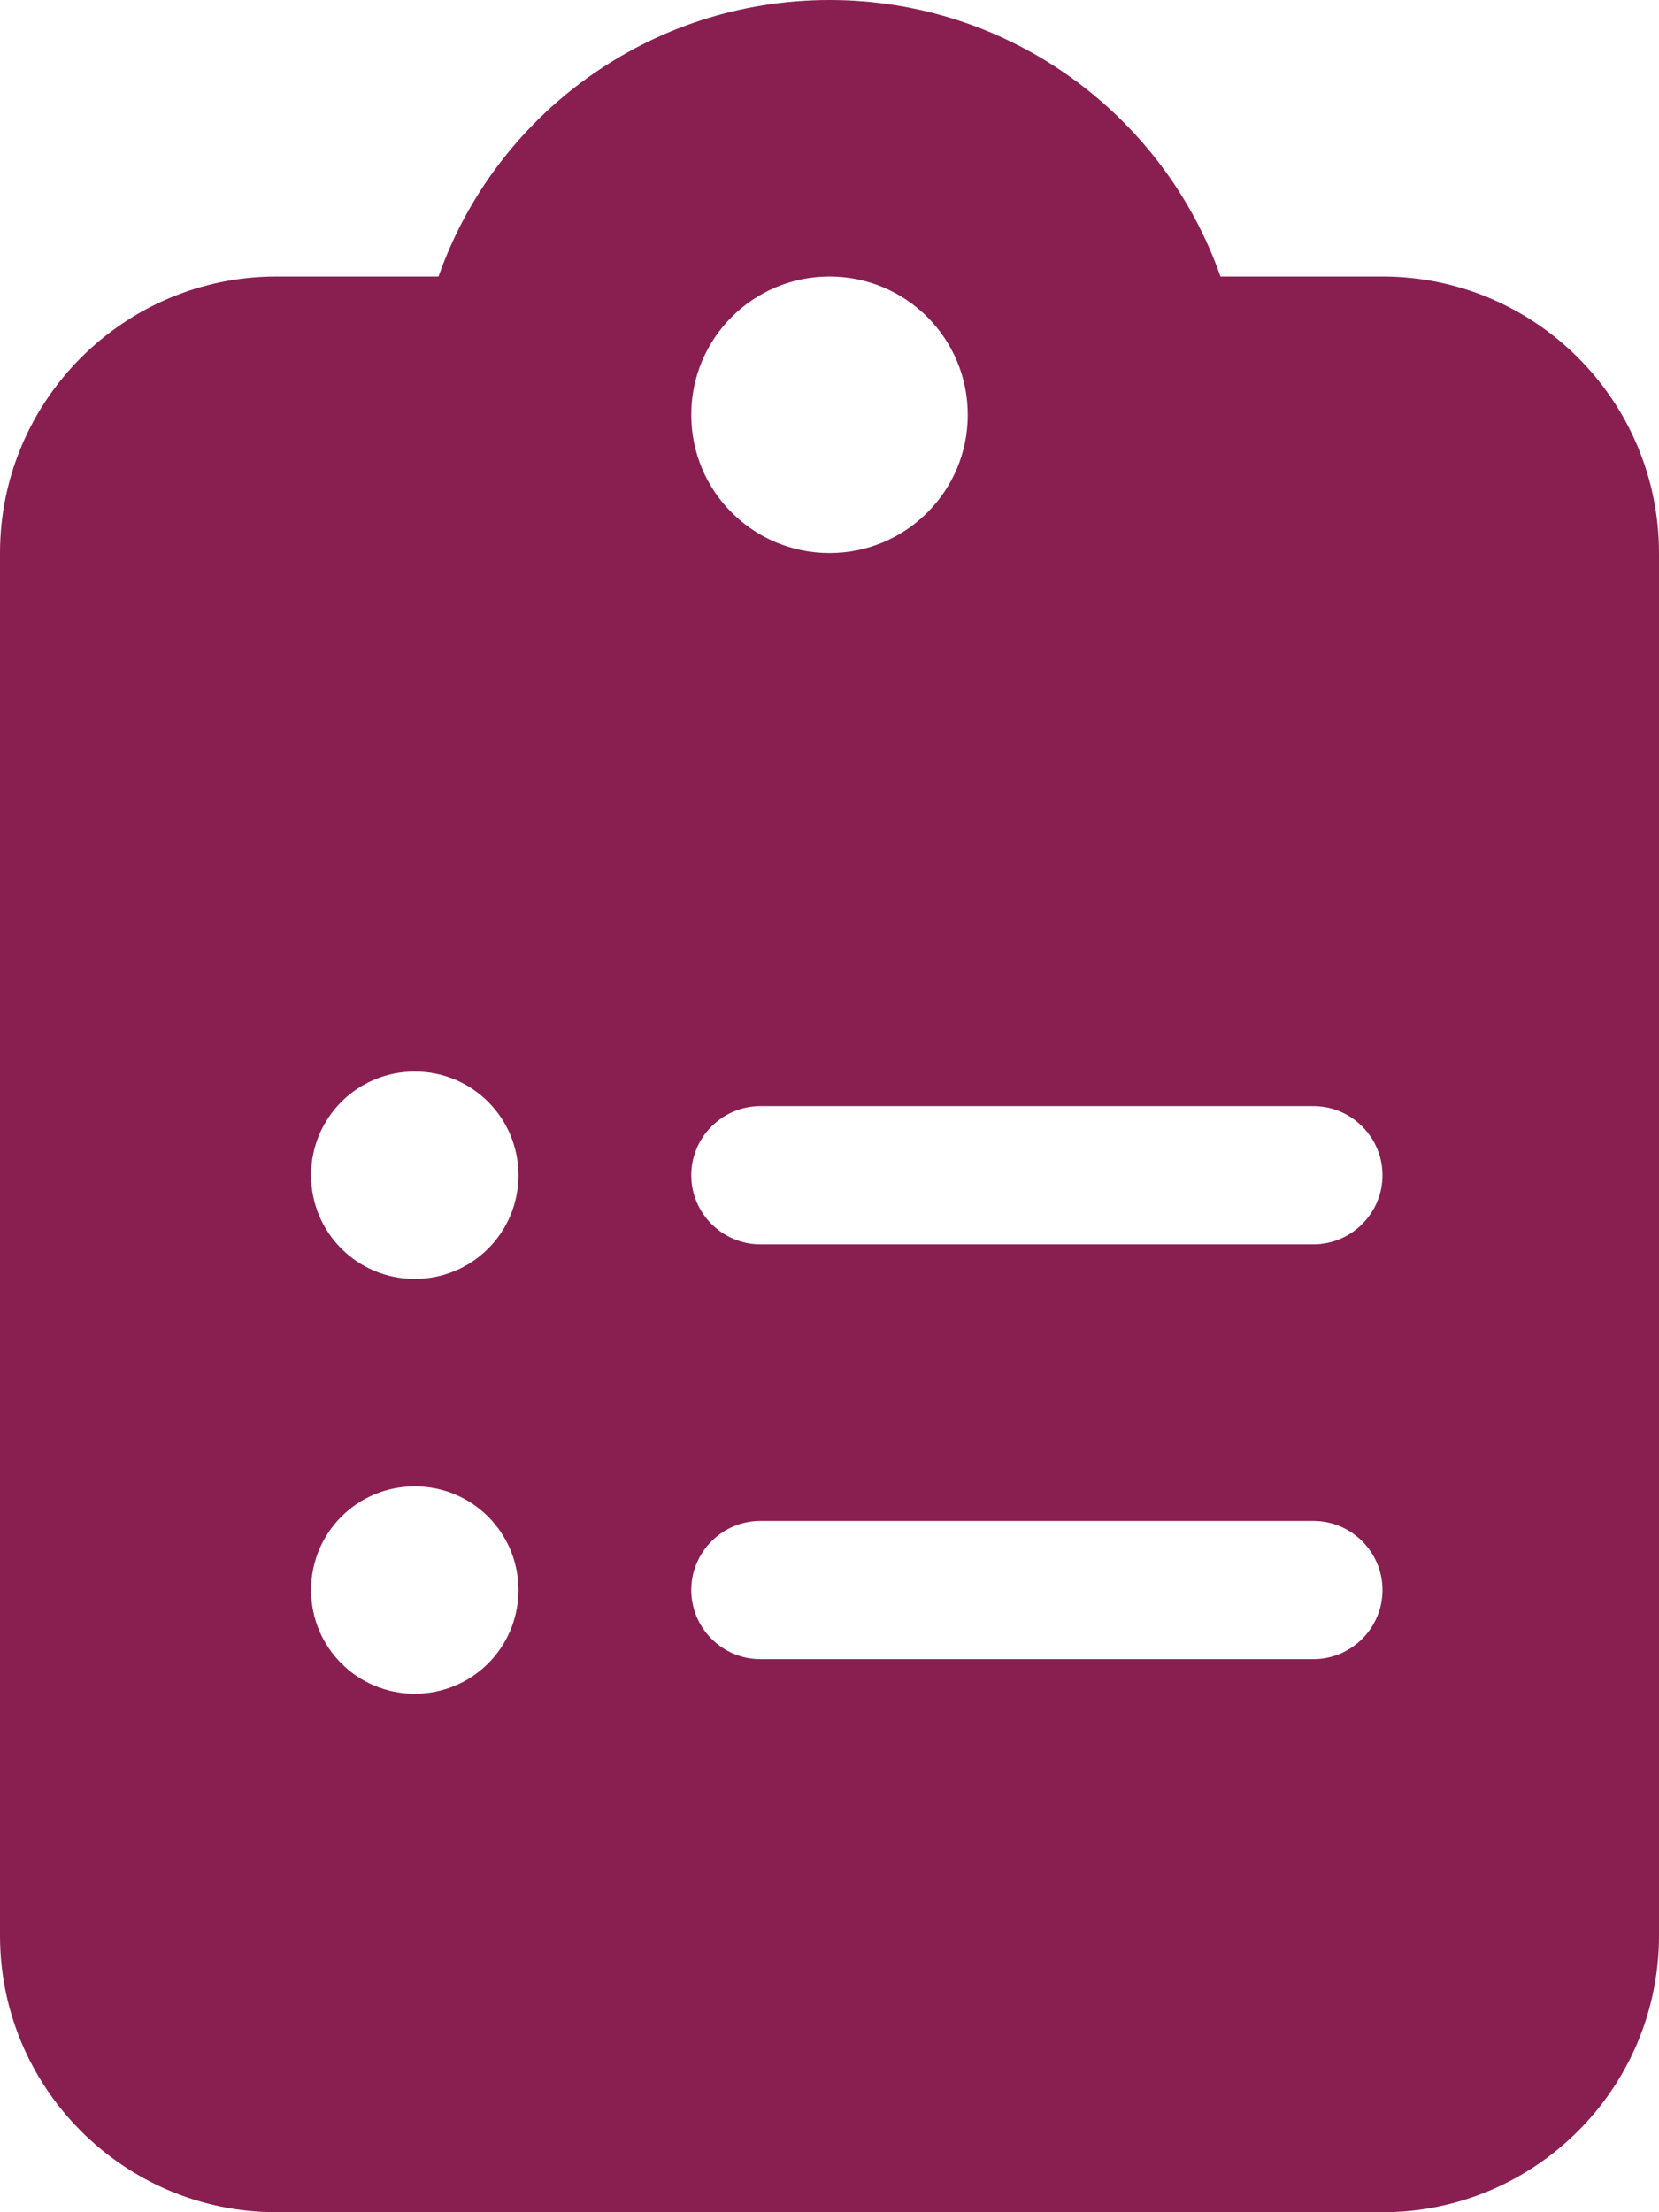 <?xml version="1.0" encoding="utf-8"?>
<!-- Generator: Adobe Illustrator 27.5.0, SVG Export Plug-In . SVG Version: 6.00 Build 0)  -->
<svg version="1.1" id="Vrstva_1" xmlns="http://www.w3.org/2000/svg" xmlns:xlink="http://www.w3.org/1999/xlink" x="0px" y="0px"
	 viewBox="0 0 384 512" style="enable-background:new 0 0 384 512;" xml:space="preserve">
<style type="text/css">
	.st0{fill:#891F51;}
</style>
<path class="st0" d="M192,0c-41.8,0-77.4,26.7-90.5,64H64C28.7,64,0,92.7,0,128v320c0,35.3,28.7,64,64,64h256c35.3,0,64-28.7,64-64
	V128c0-35.3-28.7-64-64-64h-37.5C269.4,26.7,233.8,0,192,0z M192,64c17.7,0,32,14.3,32,32s-14.3,32-32,32s-32-14.3-32-32
	S174.3,64,192,64z M72,272c0-13.3,10.7-24,24-24s24,10.7,24,24s-10.7,24-24,24S72,285.3,72,272z M176,256h128c8.8,0,16,7.2,16,16
	s-7.2,16-16,16H176c-8.8,0-16-7.2-16-16S167.2,256,176,256z M72,368c0-13.3,10.7-24,24-24s24,10.7,24,24s-10.7,24-24,24
	S72,381.3,72,368z M160,368c0-8.8,7.2-16,16-16h128c8.8,0,16,7.2,16,16s-7.2,16-16,16H176C167.2,384,160,376.8,160,368z"/>
</svg>
